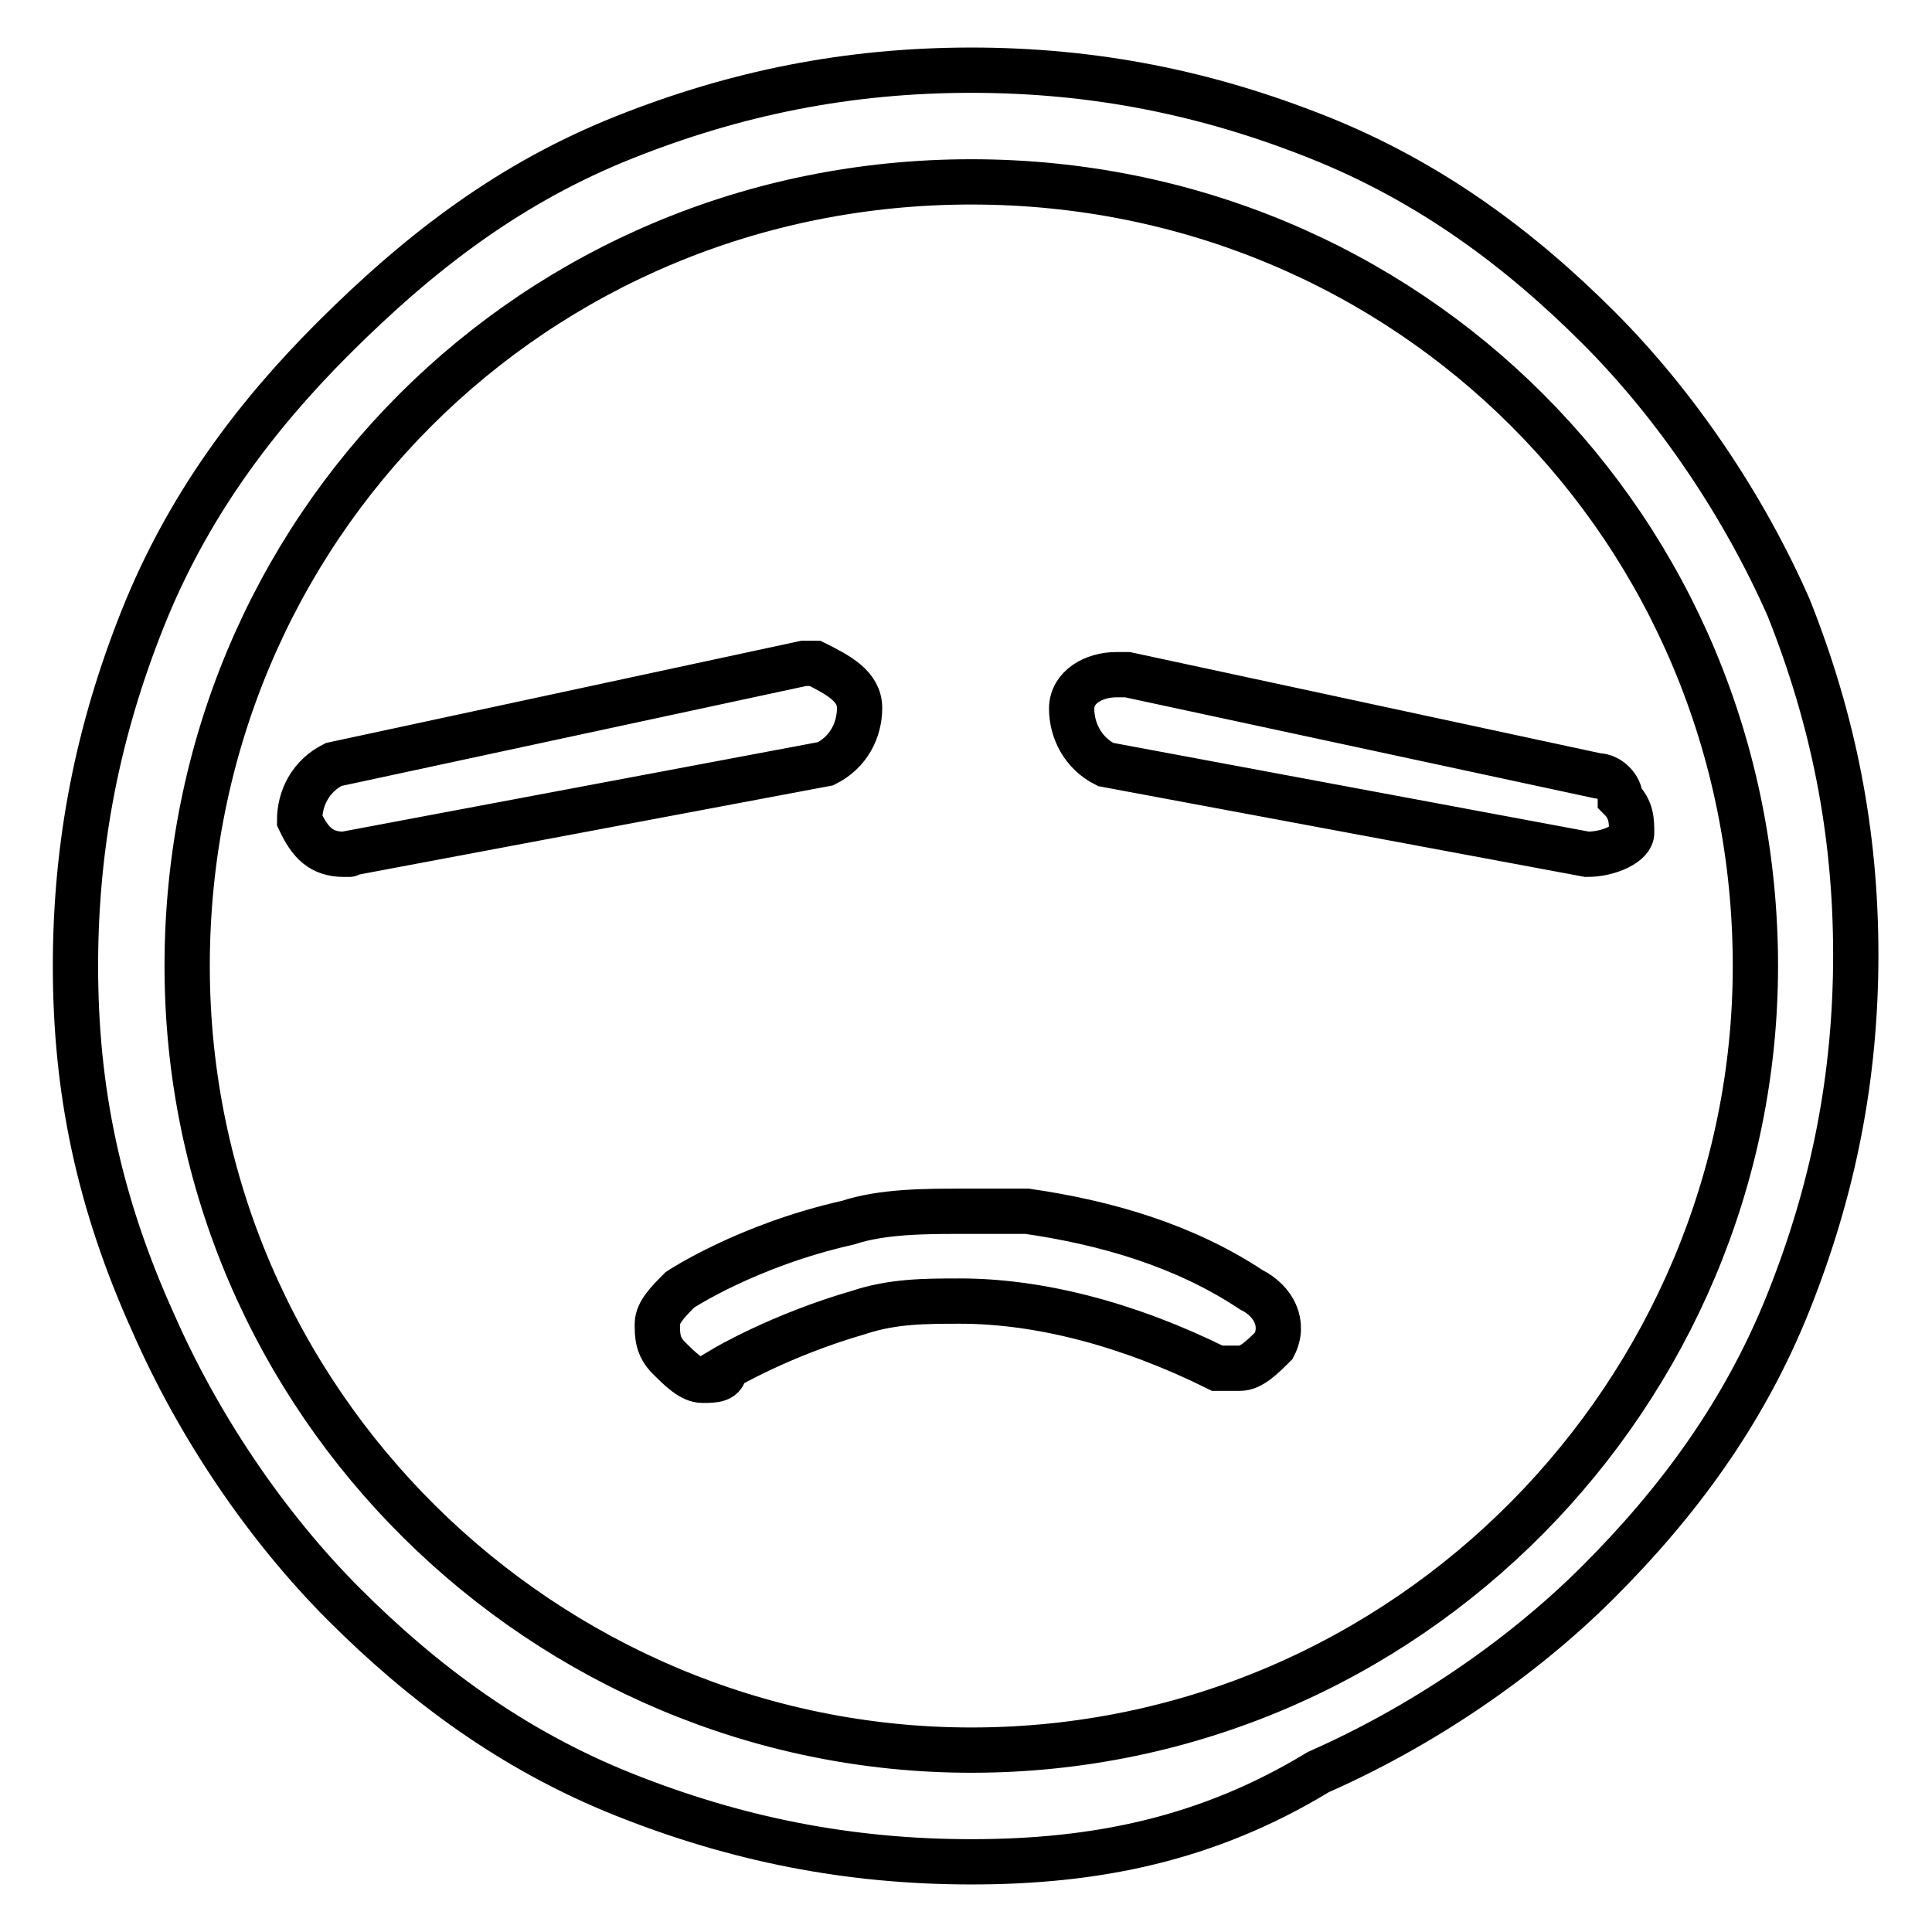 <?xml version="1.0" encoding="utf-8"?>
<!-- Svg Vector Icons : http://www.onlinewebfonts.com/icon -->
<!DOCTYPE svg PUBLIC "-//W3C//DTD SVG 1.1//EN" "http://www.w3.org/Graphics/SVG/1.1/DTD/svg11.dtd">
<svg version="1.1" xmlns="http://www.w3.org/2000/svg" xmlns:xlink="http://www.w3.org/1999/xlink" x="0px" y="0px" viewBox="0 0 256 256" enable-background="new 0 0 256 256" xml:space="preserve">
<g><g><path stroke-width="6" fill-opacity="0" stroke="#000000"  d="M128.7,246.7c-16.3,0-31.2-3-46-8.9C67.9,231.9,56,223,45.6,212.6c-10.4-10.4-19.3-23.7-25.2-37.1C13,159.2,10,144.3,10,128c0-16.3,3-31.2,8.9-46c5.9-14.8,14.8-26.7,25.2-37.1C56,33,67.9,24.1,82.7,18.2c14.8-5.9,29.7-8.9,46-8.9c16.3,0,31.2,3,46,8.9c14.8,5.9,26.7,14.8,37.1,25.2c10.4,10.4,19.3,23.7,25.2,37.1c5.9,14.8,8.9,29.7,8.9,46c0,16.3-3,31.2-8.9,46c-5.9,14.8-14.8,26.7-25.2,37.1c-10.4,10.4-23.7,19.3-37.1,25.2C159.9,243.8,145,246.7,128.7,246.7L128.7,246.7z M128.7,24.1c-57.9,0-103.9,46-103.9,103.9c0,57.9,47.5,103.9,103.9,103.9c57.9,0,103.9-47.5,103.9-103.9C232.6,70.1,186.6,24.1,128.7,24.1L128.7,24.1z M93.1,182.9c-1.5,0-3-1.5-4.5-3c-1.5-1.5-1.5-3-1.5-4.5c0-1.5,1.5-3,3-4.5c0,0,8.9-5.9,22.3-8.9c4.5-1.5,10.4-1.5,14.8-1.5c3,0,5.9,0,8.9,0c10.4,1.5,20.8,4.5,29.7,10.4c3,1.5,4.5,4.5,3,7.4c-1.5,1.5-3,3-4.5,3c-1.5,0-1.5,0-3,0c-11.9-5.9-23.7-8.9-34.1-8.9c-4.5,0-8.9,0-13.4,1.5c-10.4,3-17.8,7.4-17.8,7.4C96.1,182.9,94.6,182.9,93.1,182.9L93.1,182.9z M210.3,113.2L210.3,113.2l-63.8-11.9c-3-1.5-4.5-4.5-4.5-7.4s3-4.5,5.9-4.5h1.5l62.3,13.4c1.5,0,3,1.5,3,3c1.5,1.5,1.5,3,1.5,4.5C216.3,111.7,213.3,113.2,210.3,113.2L210.3,113.2z M45.6,113.2c-3,0-4.5-1.5-5.9-4.5c0-3,1.5-5.9,4.5-7.4l62.3-13.4h1.5c3,1.5,5.9,3,5.9,5.9c0,3-1.5,5.9-4.5,7.4L45.6,113.2C47.1,113.2,45.6,113.2,45.6,113.2L45.6,113.2z"/></g></g>
</svg>